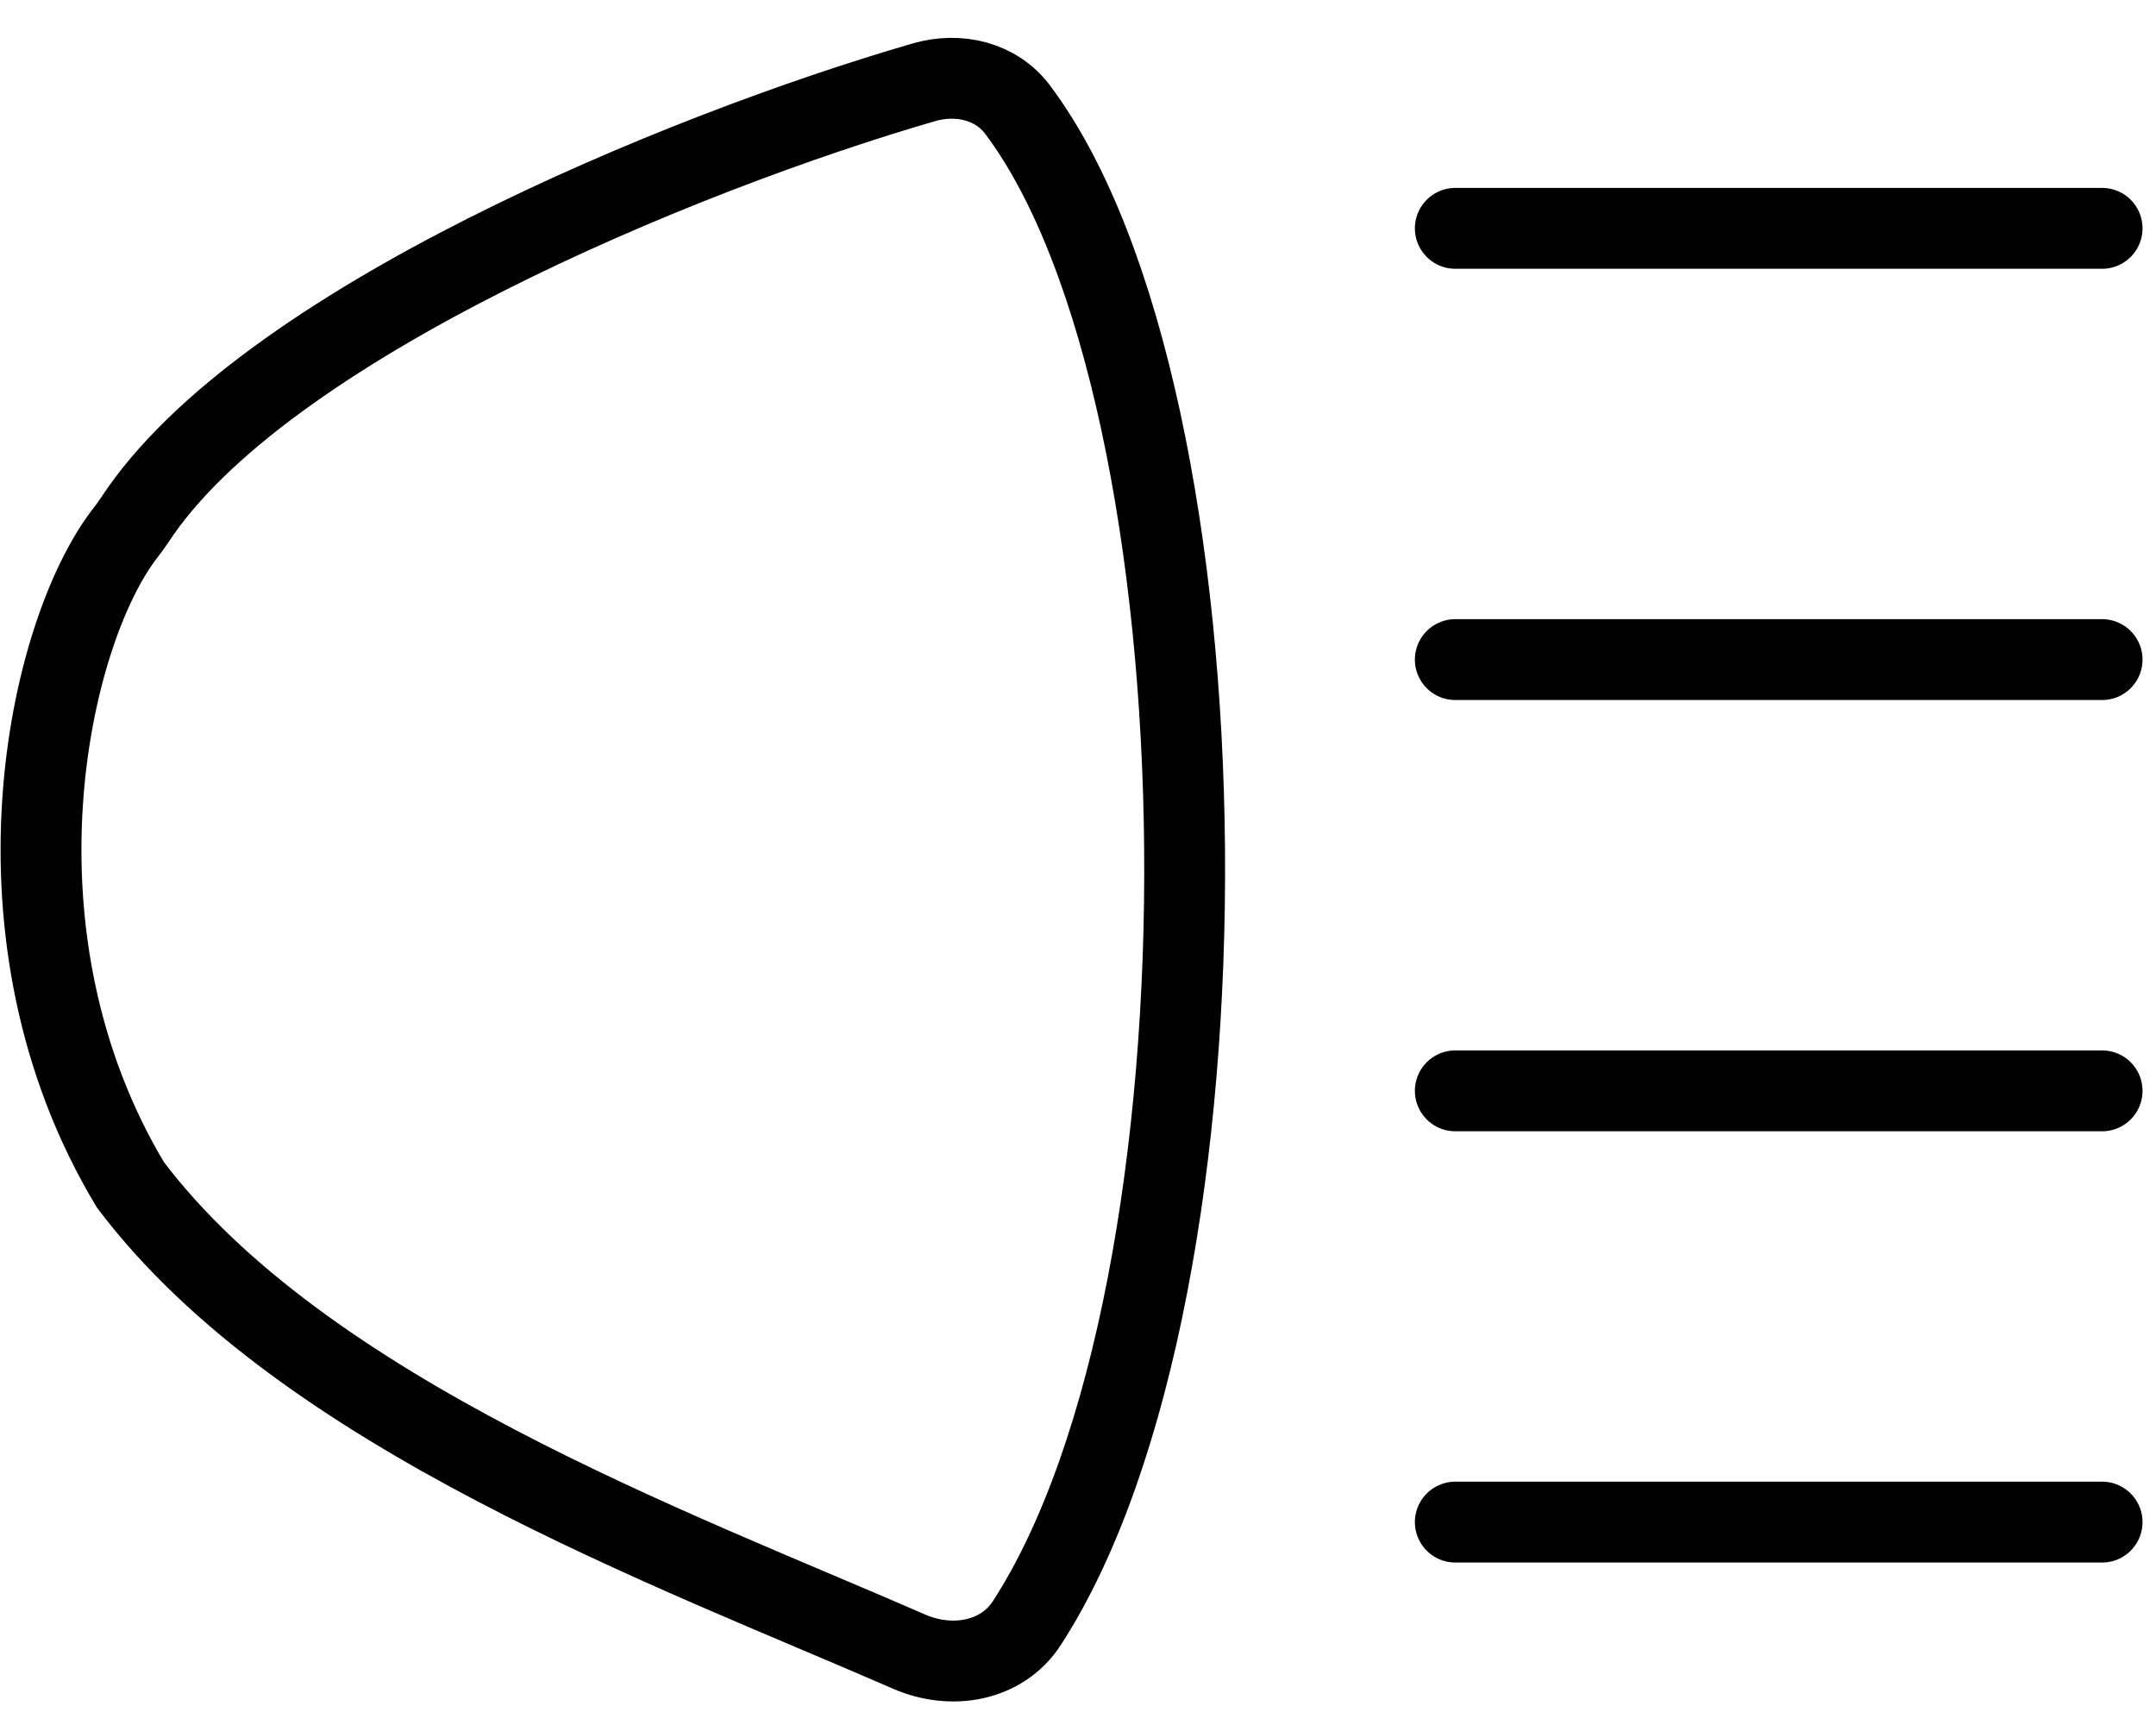 <svg xmlns="http://www.w3.org/2000/svg" fill="none" viewBox="0 0 40 32" height="32" width="40">
<g id="car-lights-svgrepo-com 1">
<path stroke-width="1.5" stroke="black" d="M2.502 9.642C4.867 6.034 12.632 2.835 17.139 1.527C17.782 1.34 18.48 1.501 18.881 2.036C22.881 7.369 23.081 23.893 19.051 30.109C18.586 30.825 17.652 30.981 16.869 30.64C12.473 28.722 5.627 26.225 2.42 21.98C-0.357 17.362 0.879 11.754 2.323 9.889C2.386 9.808 2.445 9.728 2.502 9.642Z" id="Vector 11"></path>
<path stroke-linecap="round" stroke-width="1.5" stroke="black" d="M27 4.236H39" id="Line 17"></path>
<path stroke-linecap="round" stroke-width="1.5" stroke="black" d="M27 12.236H39" id="Line 18"></path>
<path stroke-linecap="round" stroke-width="1.5" stroke="black" d="M27 20.236H39" id="Line 19"></path>
<path stroke-linecap="round" stroke-width="1.5" stroke="black" d="M27 28.236H39" id="Line 20"></path>
</g>
</svg>
